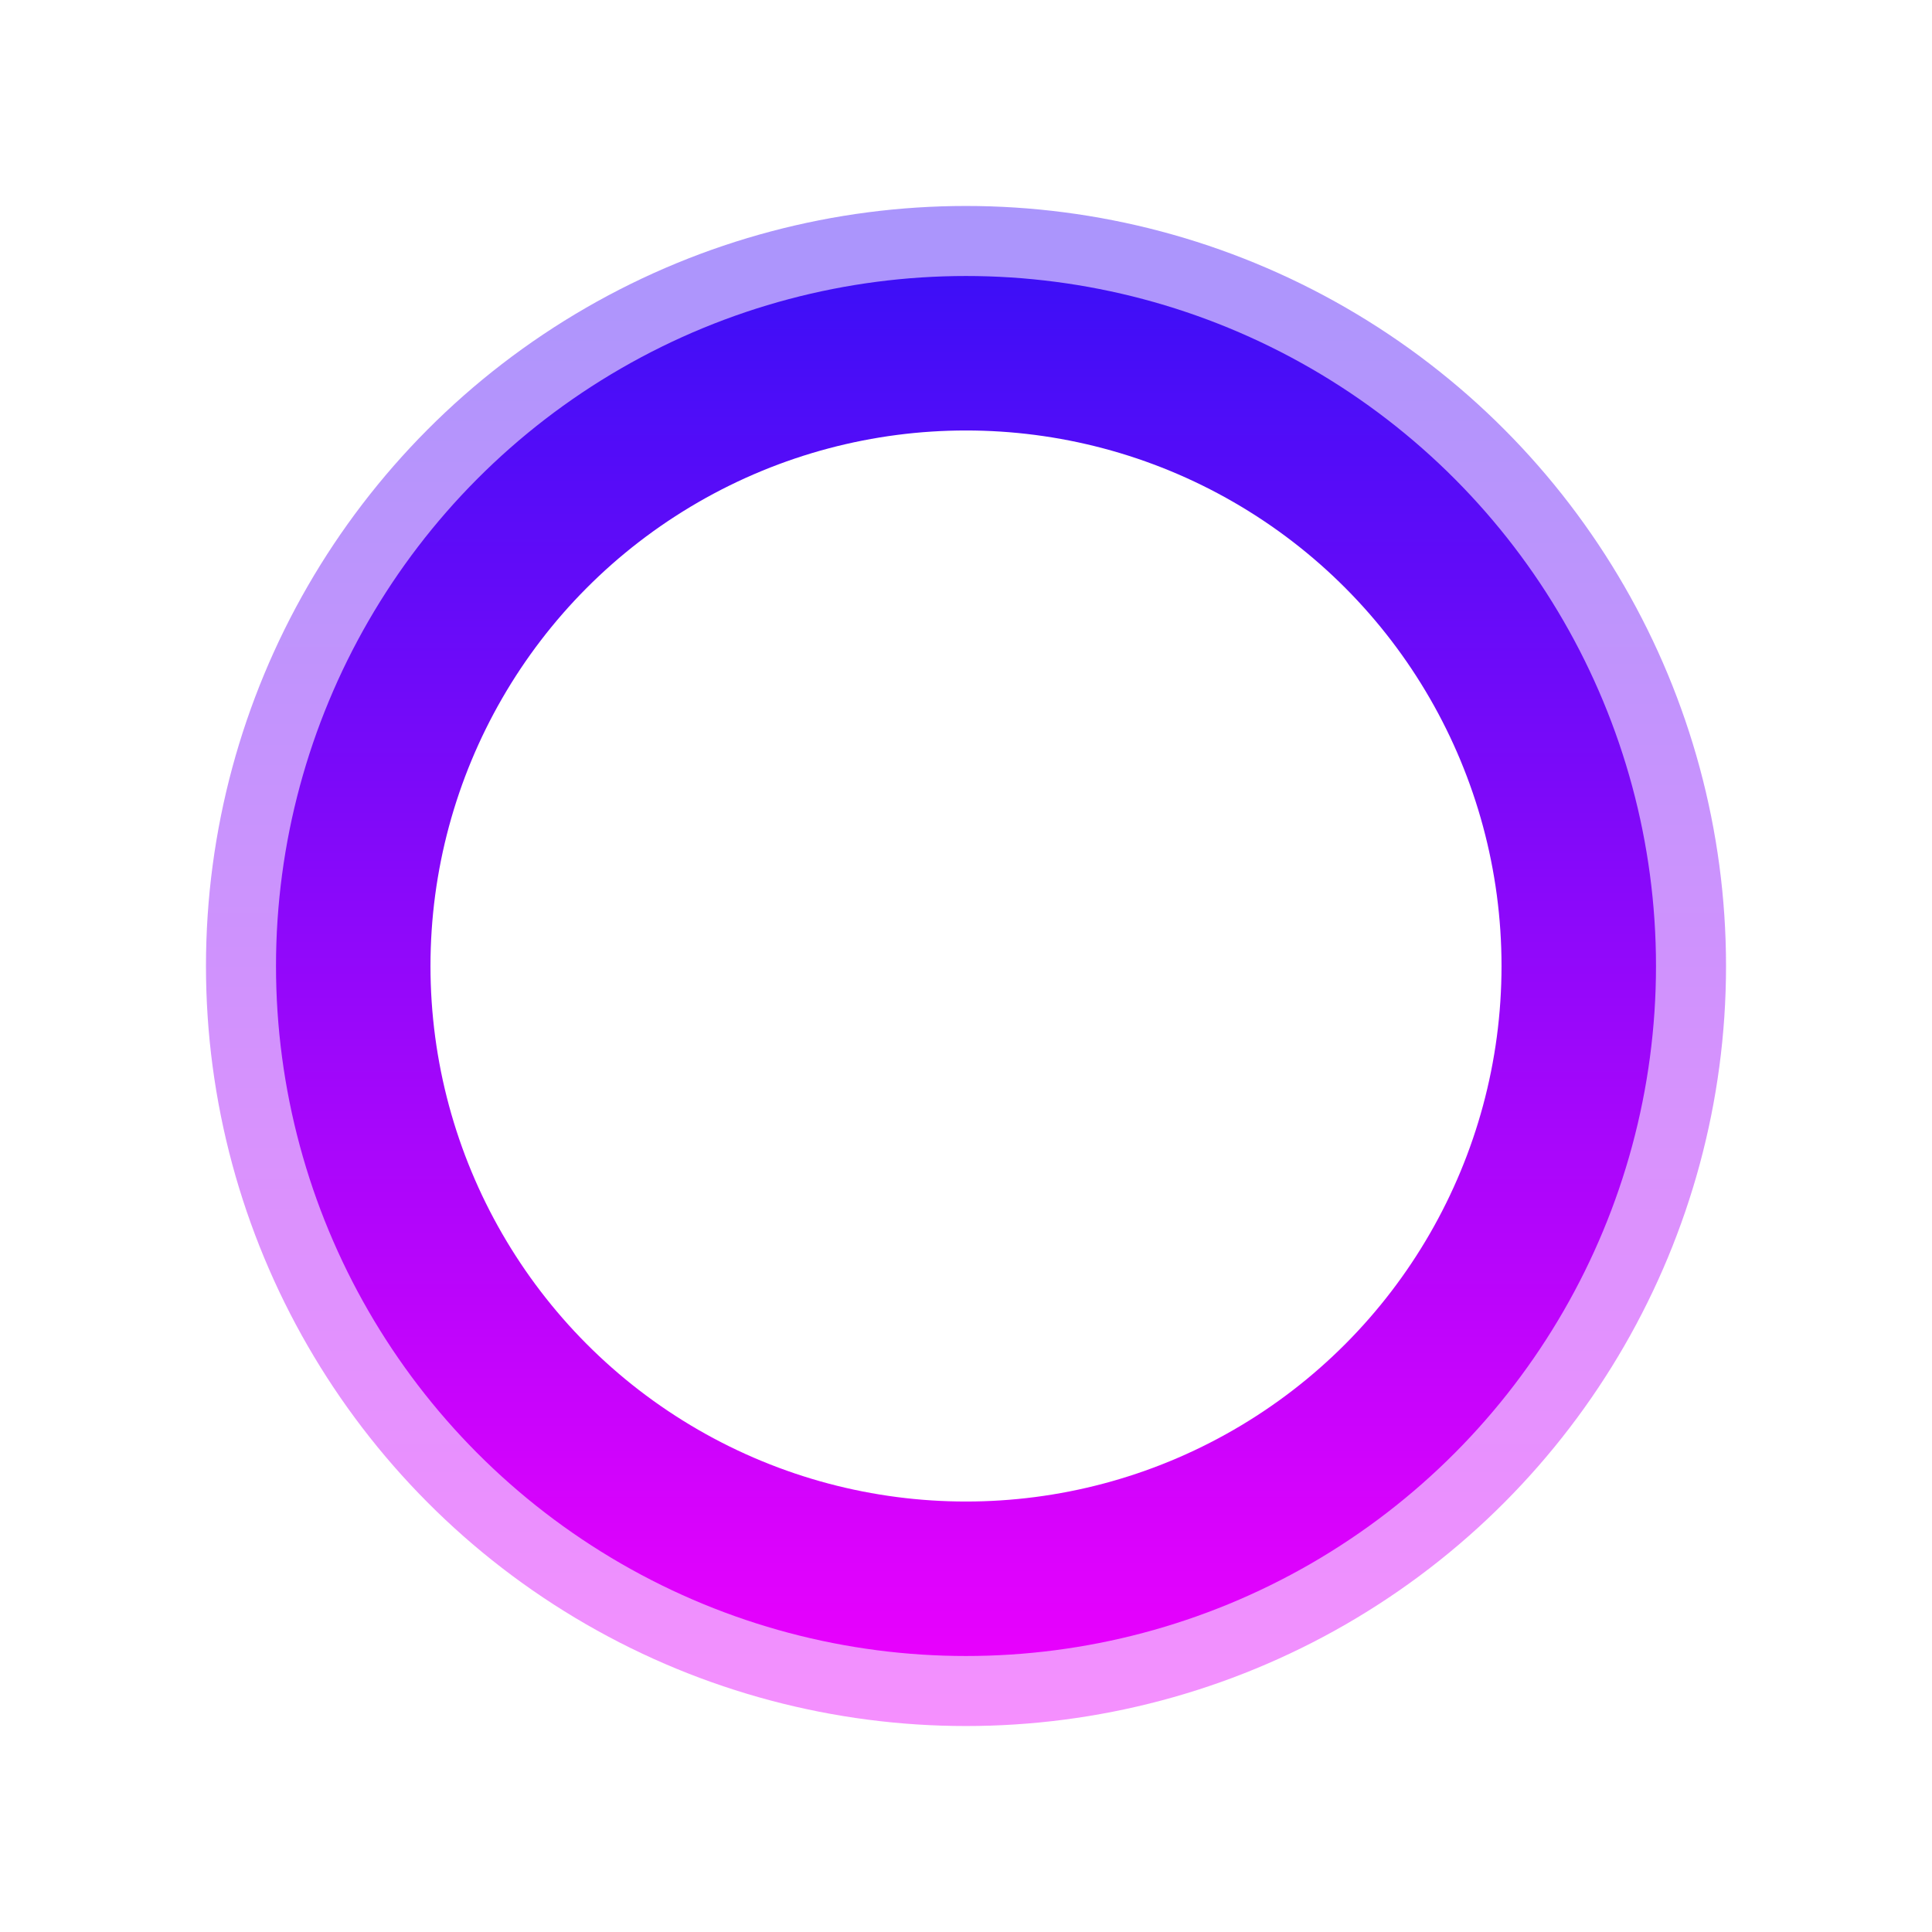 <?xml version="1.0" encoding="UTF-8"?> <svg xmlns="http://www.w3.org/2000/svg" width="938" height="938" viewBox="0 0 938 938" fill="none"> <g filter="url(#filter0_f)"> <circle cx="469" cy="469" r="331.5" stroke="url(#paint0_linear)" stroke-opacity="0.44" stroke-width="75"></circle> </g> <circle cx="469" cy="469" r="297.5" stroke="url(#paint1_linear)" stroke-width="75"></circle> <defs> <filter id="filter0_f" x="0" y="0" width="938" height="938" filterUnits="userSpaceOnUse" color-interpolation-filters="sRGB"> <feFlood flood-opacity="0" result="BackgroundImageFix"></feFlood> <feBlend mode="normal" in="SourceGraphic" in2="BackgroundImageFix" result="shape"></feBlend> <feGaussianBlur stdDeviation="50" result="effect1_foregroundBlur"></feGaussianBlur> </filter> <linearGradient id="paint0_linear" x1="469" y1="100" x2="469" y2="838" gradientUnits="userSpaceOnUse"> <stop stop-color="#3D0EF7"></stop> <stop offset="1" stop-color="#E801FD"></stop> </linearGradient> <linearGradient id="paint1_linear" x1="469" y1="134" x2="469" y2="804" gradientUnits="userSpaceOnUse"> <stop stop-color="#3D0EF7"></stop> <stop offset="1" stop-color="#E801FD"></stop> </linearGradient> </defs> </svg> 
